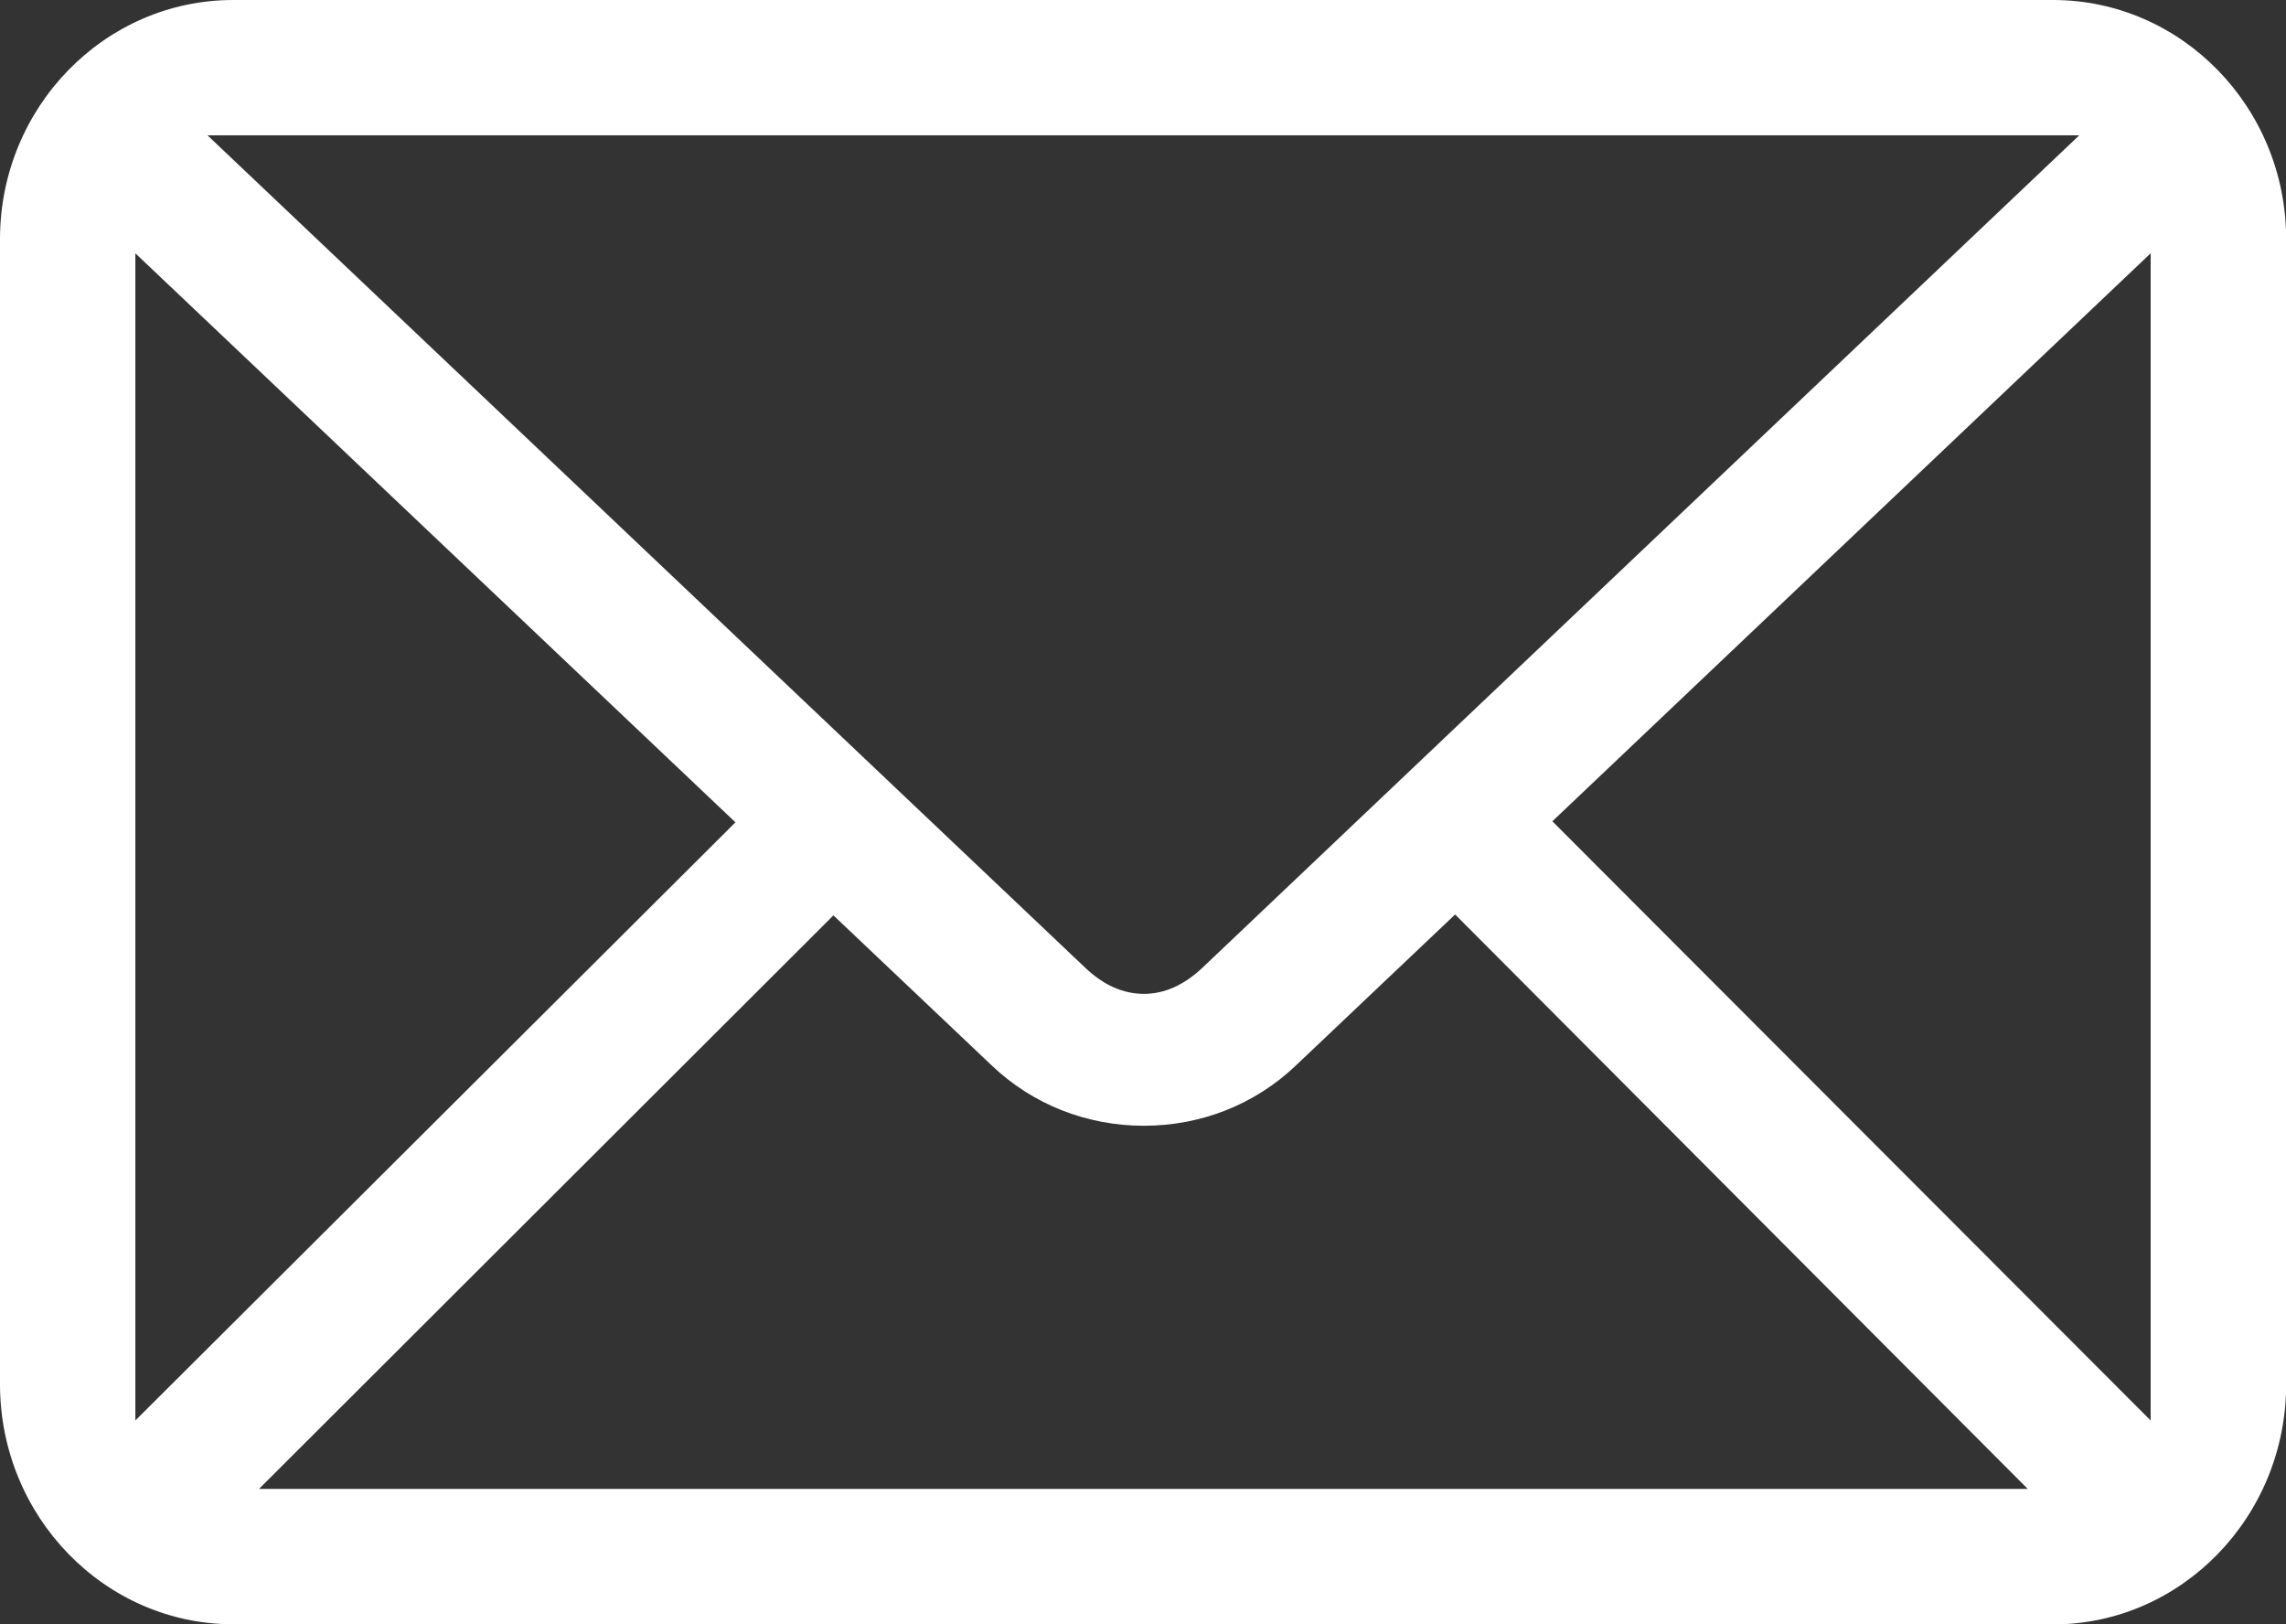 <svg viewBox="0 0 152.34 108.24" xmlns="http://www.w3.org/2000/svg" data-name="Layer 1" id="Layer_1">
  <rect x="0" y="0" width="152.34" height="108.24" fill="#333333" stroke="none"/>
  <defs>
    <style>
      .cls-1 {
        fill: #fff;
      }
    </style>
  </defs>
  <path d="M15.54,108.24c-8.57,0-15.54-7.18-15.54-16V15.94C0,7.15,6.97,0,15.54,0h121.27c8.57,0,15.54,7.15,15.54,15.94v76.31c0,8.82-6.97,16-15.54,16H15.54ZM17.25,99.22h117.88l-38.16-38.28-10.64,10.09c-2.71,2.57-6.29,3.99-10.1,3.99h0c-3.81,0-7.4-1.42-10.11-3.99l-10.58-10.03-38.28,38.22ZM103.45,54.73l39.87,39.93V16.88l-39.87,37.85ZM9.02,94.66l39.99-39.86L9.02,16.88v77.77ZM72.32,64.49c1.22,1.16,2.53,1.74,3.91,1.74s2.68-.59,3.9-1.74l58.43-55.47H13.83l58.49,55.47Z" class="cls-1"></path>
</svg>
